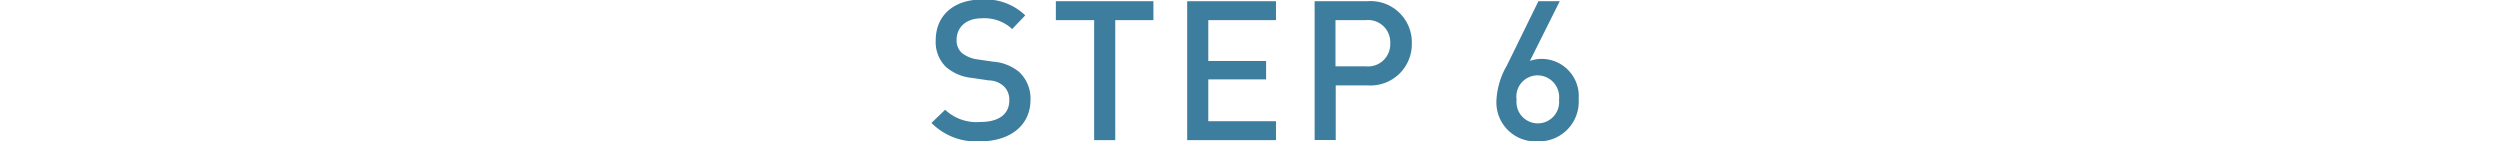 <svg xmlns="http://www.w3.org/2000/svg" viewBox="0 0 205 11.59"><defs><style>.cls-1{fill:none;}.cls-2{fill:#3d7d9d;}</style></defs><g id="レイヤー_2" data-name="レイヤー 2"><g id="写真_イラスト" data-name="写真・イラスト"><rect class="cls-1" y="2.73" width="205" height="6"/></g><g id="文字"><path class="cls-2" d="M80.38,11.59a5.15,5.15,0,0,1-4-1.51L77.5,9A3.76,3.76,0,0,0,80.41,10c1.49,0,2.35-.64,2.35-1.75a1.5,1.5,0,0,0-.45-1.18,1.87,1.87,0,0,0-1.25-.48l-1.34-.2a3.81,3.81,0,0,1-2.16-.91,2.84,2.84,0,0,1-.83-2.18c0-2,1.44-3.34,3.81-3.34a4.7,4.7,0,0,1,3.53,1.3L83,2.38a3.35,3.35,0,0,0-2.48-.88c-1.35,0-2.08.77-2.08,1.78a1.37,1.37,0,0,0,.43,1.06,2.6,2.6,0,0,0,1.28.53l1.3.19a3.74,3.74,0,0,1,2.13.85,3,3,0,0,1,.92,2.33C84.47,10.34,82.76,11.59,80.38,11.59Z"/><path class="cls-2" d="M91.45,1.65v9.84H89.72V1.65H86.58V.1h8V1.65Z"/><path class="cls-2" d="M97.35,11.49V.1h7.28V1.65H99.08V5h4.74V6.51H99.08V9.94h5.55v1.55Z"/><path class="cls-2" d="M112.12,7h-2.59v4.48H107.8V.1h4.32a3.38,3.38,0,0,1,3.65,3.45A3.39,3.39,0,0,1,112.12,7ZM112,1.65h-2.49V5.44H112a1.82,1.82,0,0,0,2-1.89A1.82,1.82,0,0,0,112,1.65Z"/><path class="cls-2" d="M126.09,11.59a3.2,3.2,0,0,1-3.38-3.41,6.26,6.26,0,0,1,.85-2.8L126.15.1h1.75L125.45,5a2.75,2.75,0,0,1,1-.17,3.05,3.05,0,0,1,3,3.3A3.25,3.25,0,0,1,126.09,11.59Zm0-5.41a1.74,1.74,0,0,0-1.73,2,1.75,1.75,0,1,0,3.48,0A1.78,1.78,0,0,0,126.07,6.18Z"/></g></g></svg>